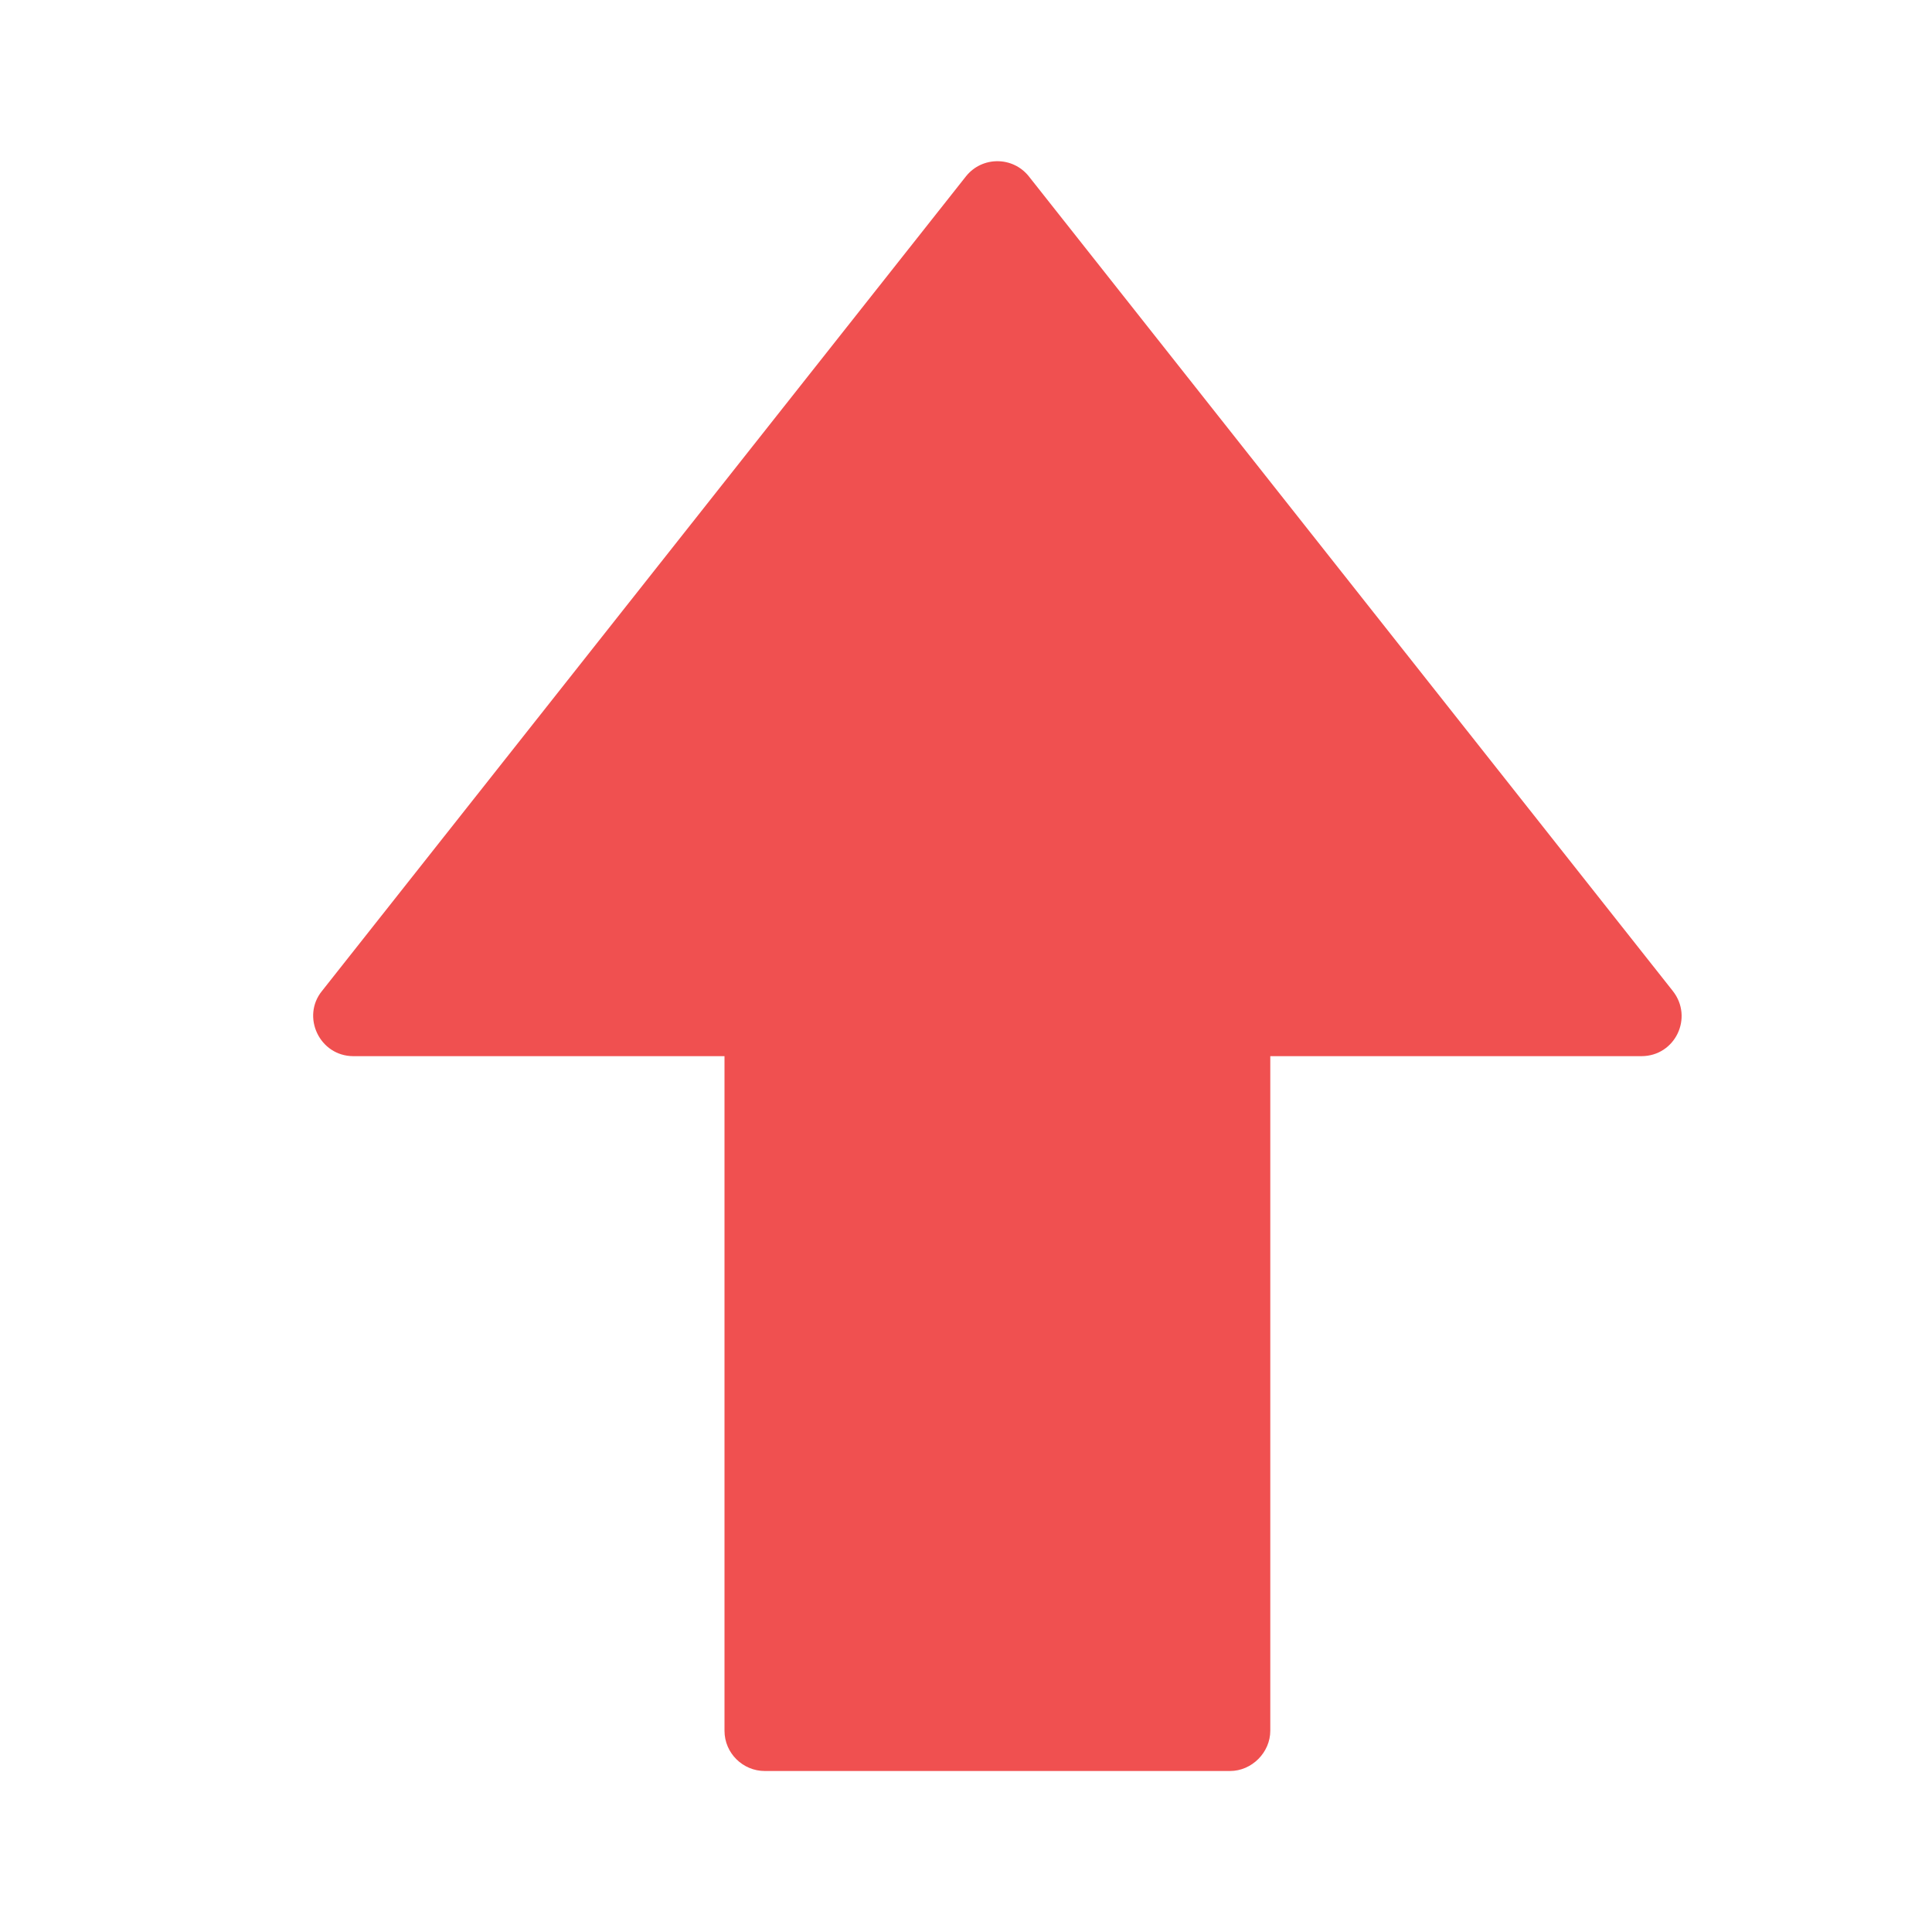 <svg xmlns="http://www.w3.org/2000/svg" viewBox="0 0 24 24"><path fill="#f05050" d="M12 2.19l-8 10.12c-.26.32-.03.81.39.81h4.61v8.38c0 .28.23.5.5.5h5.78c.27 0 .5-.23.5-.5v-8.38h4.61c.42 0 .65-.48.39-.81l-8-10.12c-.2-.25-.58-.25-.78 0z"/></svg>